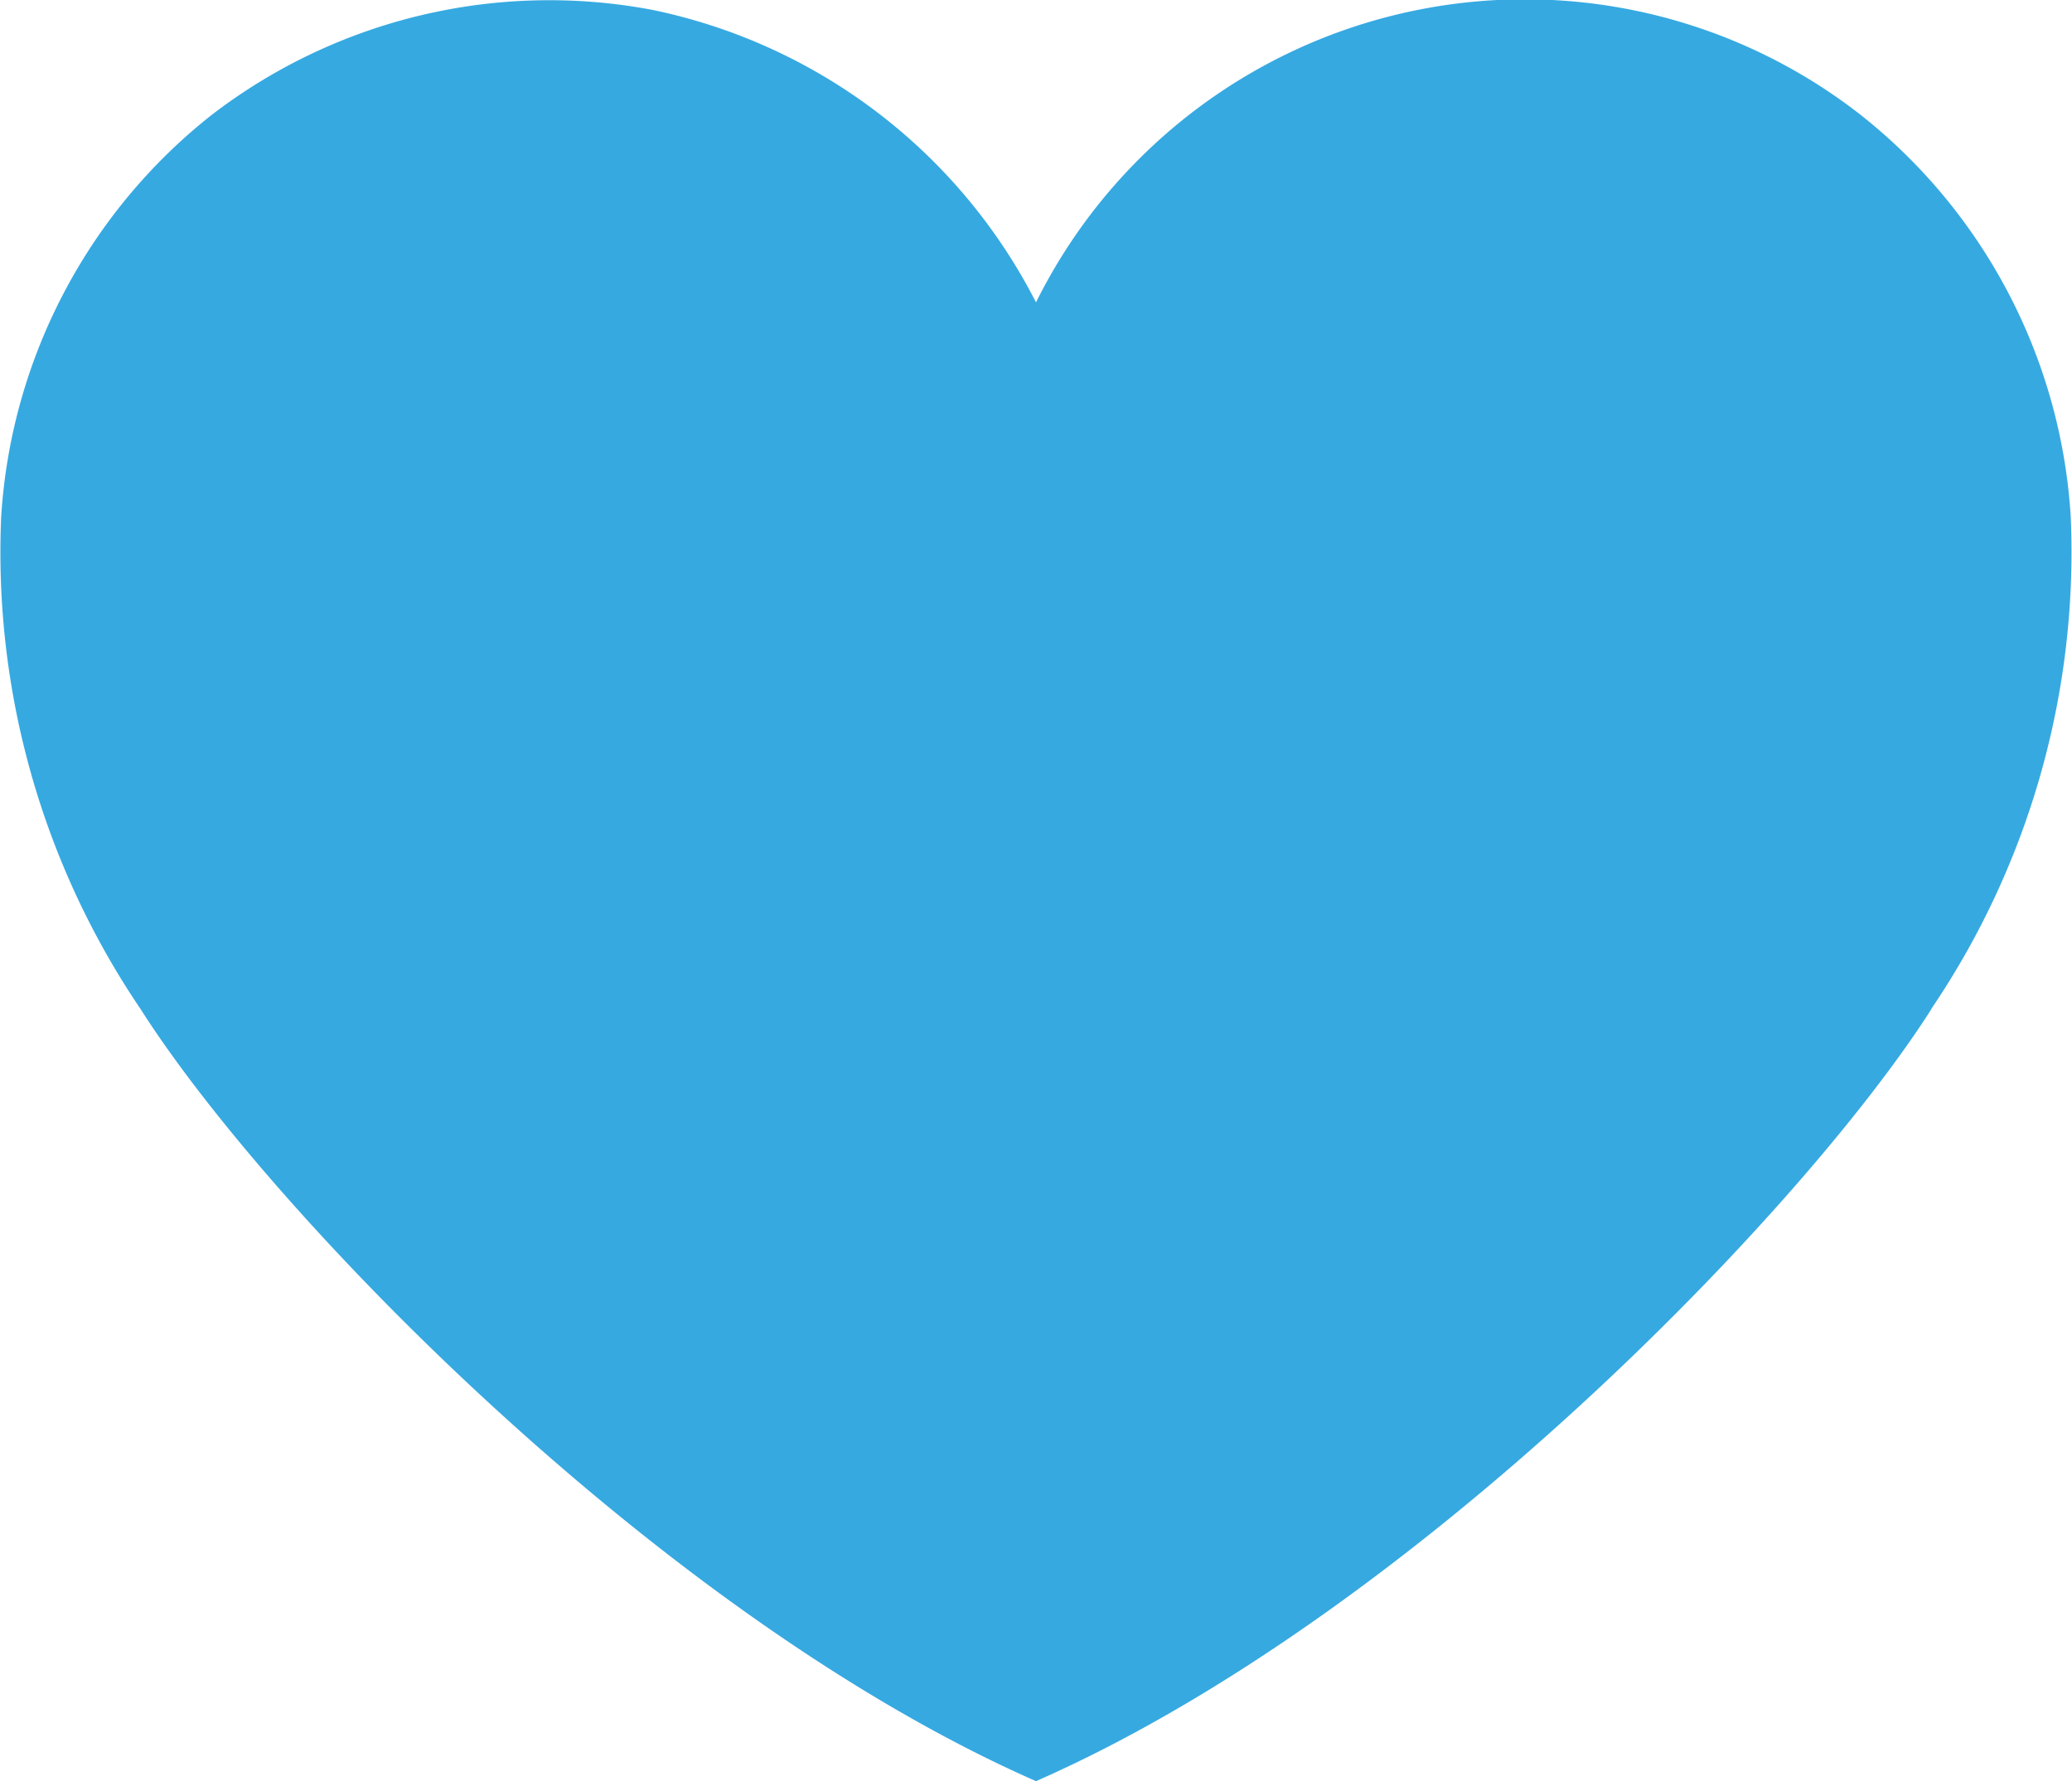 <svg xmlns="http://www.w3.org/2000/svg" width="26.724" height="22.974" viewBox="0 0 26.724 22.974">
    <g data-name="Grupo 9418" style="isolation:isolate">
        <g data-name="Grupo 7102">
            <g data-name="Grupo 6726">
                <path data-name="Trazado 10347" d="M24.911 13.015c-1.656 2.6-6.7 7.828-11.549 9.959-4.85-2.132-9.894-7.355-11.549-9.959A10.506 10.506 0 0 1 .015 6.67a7.168 7.168 0 0 1 2.714-5.187A7.148 7.148 0 0 1 8.422.129a7.191 7.191 0 0 1 4.94 3.771A7.039 7.039 0 0 1 24 1.483a7.166 7.166 0 0 1 2.708 5.187 10.508 10.508 0 0 1-1.8 6.345" style="fill:#36a9e1"/>
            </g>
        </g>
    </g>
</svg>

